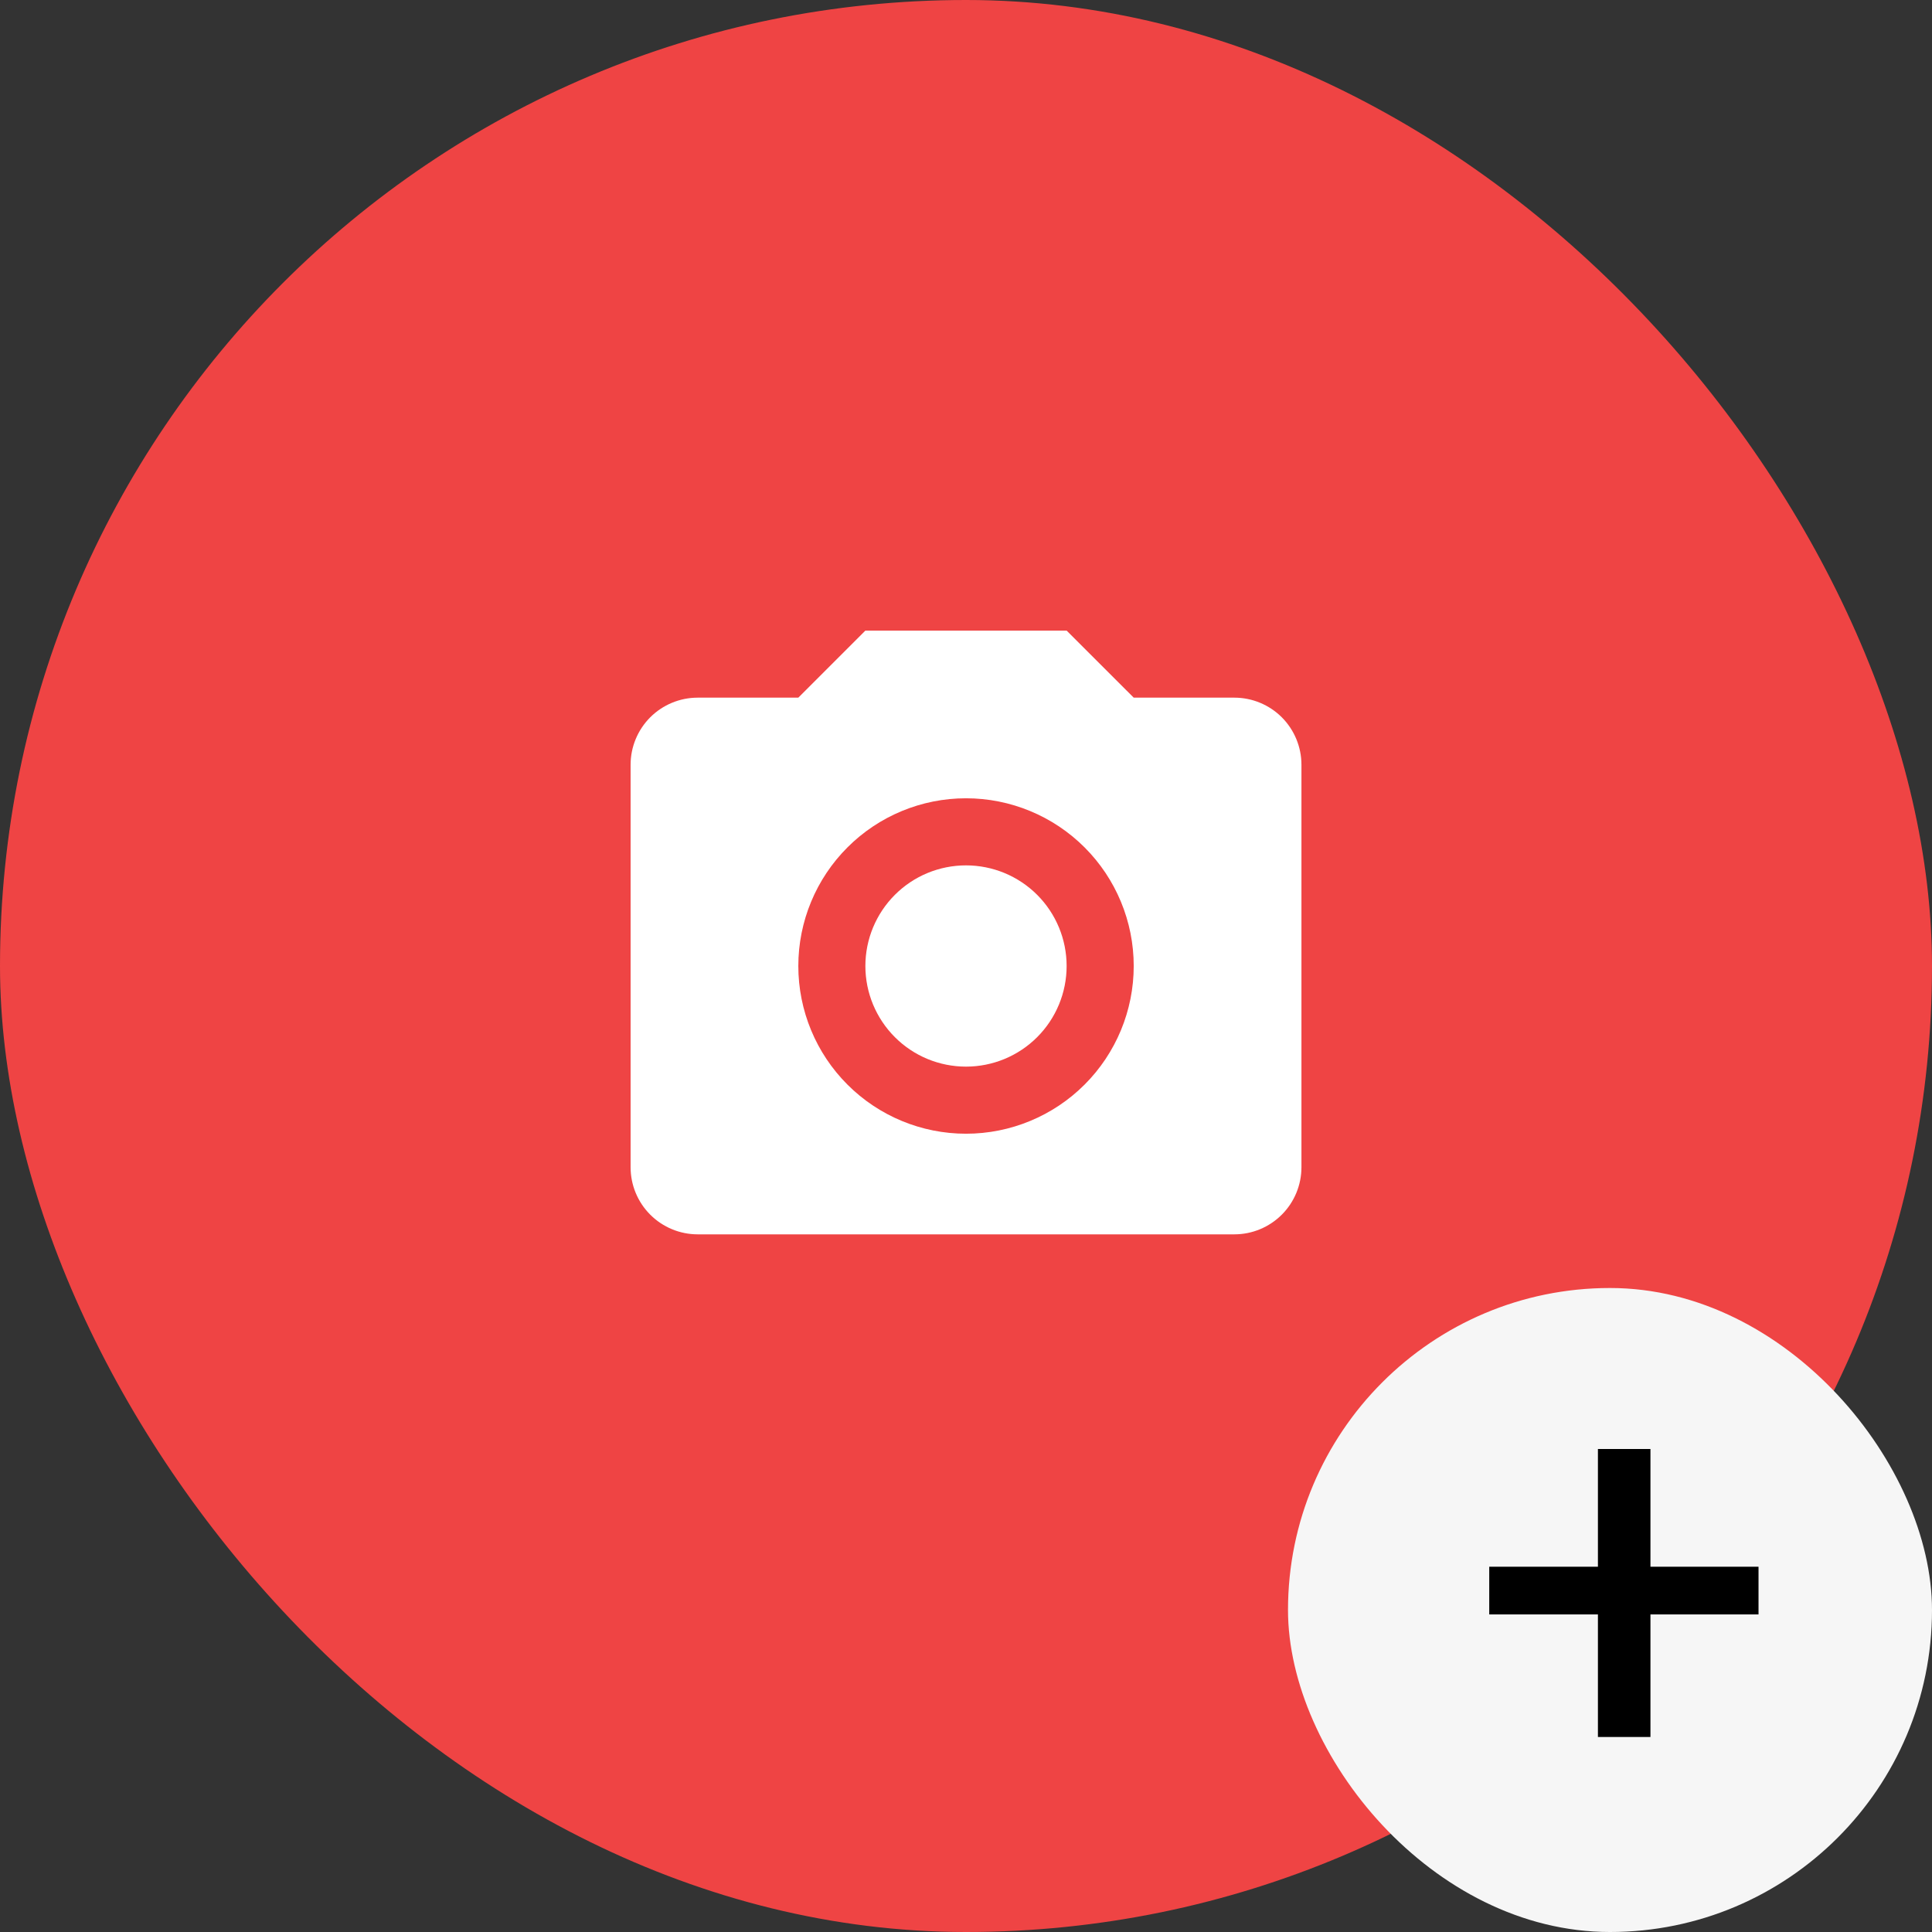  <svg
      width="48"
      height="48"
      viewBox="0 0 48 48"
      fill="none"
      xmlns="http://www.w3.org/2000/svg"
    >
      <rect x="0" y="0" width="48" height="48" fill="#333333" stroke="none"/>
      <rect width="48" height="48" rx="24" fill="#EF4444" />
      <g clip-path="url(#clip0_190_4076)">
        <path
          d="M17.334 17.333H19.834L21.5 15.667H26.5L28.167 17.333H30.667C31.109 17.333 31.533 17.509 31.846 17.821C32.158 18.134 32.334 18.558 32.334 19V29C32.334 29.442 32.158 29.866 31.846 30.178C31.533 30.491 31.109 30.667 30.667 30.667H17.334C16.892 30.667 16.468 30.491 16.155 30.178C15.843 29.866 15.667 29.442 15.667 29V19C15.667 18.558 15.843 18.134 16.155 17.821C16.468 17.509 16.892 17.333 17.334 17.333ZM24 19.833C22.895 19.833 21.835 20.272 21.054 21.054C20.273 21.835 19.834 22.895 19.834 24C19.834 25.105 20.273 26.165 21.054 26.946C21.835 27.728 22.895 28.167 24 28.167C25.105 28.167 26.165 27.728 26.947 26.946C27.728 26.165 28.167 25.105 28.167 24C28.167 22.895 27.728 21.835 26.947 21.054C26.165 20.272 25.105 19.833 24 19.833ZM24 21.5C24.663 21.5 25.299 21.763 25.768 22.232C26.237 22.701 26.5 23.337 26.5 24C26.5 24.663 26.237 25.299 25.768 25.768C25.299 26.237 24.663 26.5 24 26.5C23.337 26.5 22.701 26.237 22.233 25.768C21.764 25.299 21.5 24.663 21.5 24C21.5 23.337 21.764 22.701 22.233 22.232C22.701 21.763 23.337 21.5 24 21.5Z"
          fill="white"
        />
      </g>
      <rect x="32" y="32" width="16" height="16" rx="8" fill="#F6F6F6" />
      <path
        d="M41.005 40.11V43.155H39.7V40.11H37V38.925H39.7V36H41.005V38.925H43.69V40.11H41.005Z"
        fill="black"
      />
      <defs>
        <clipPath id="clip0_190_4076">
          <rect
            width="20"
            height="20"
            fill="white"
            transform="translate(14 14)"
          />
        </clipPath>
      </defs>
    </svg>